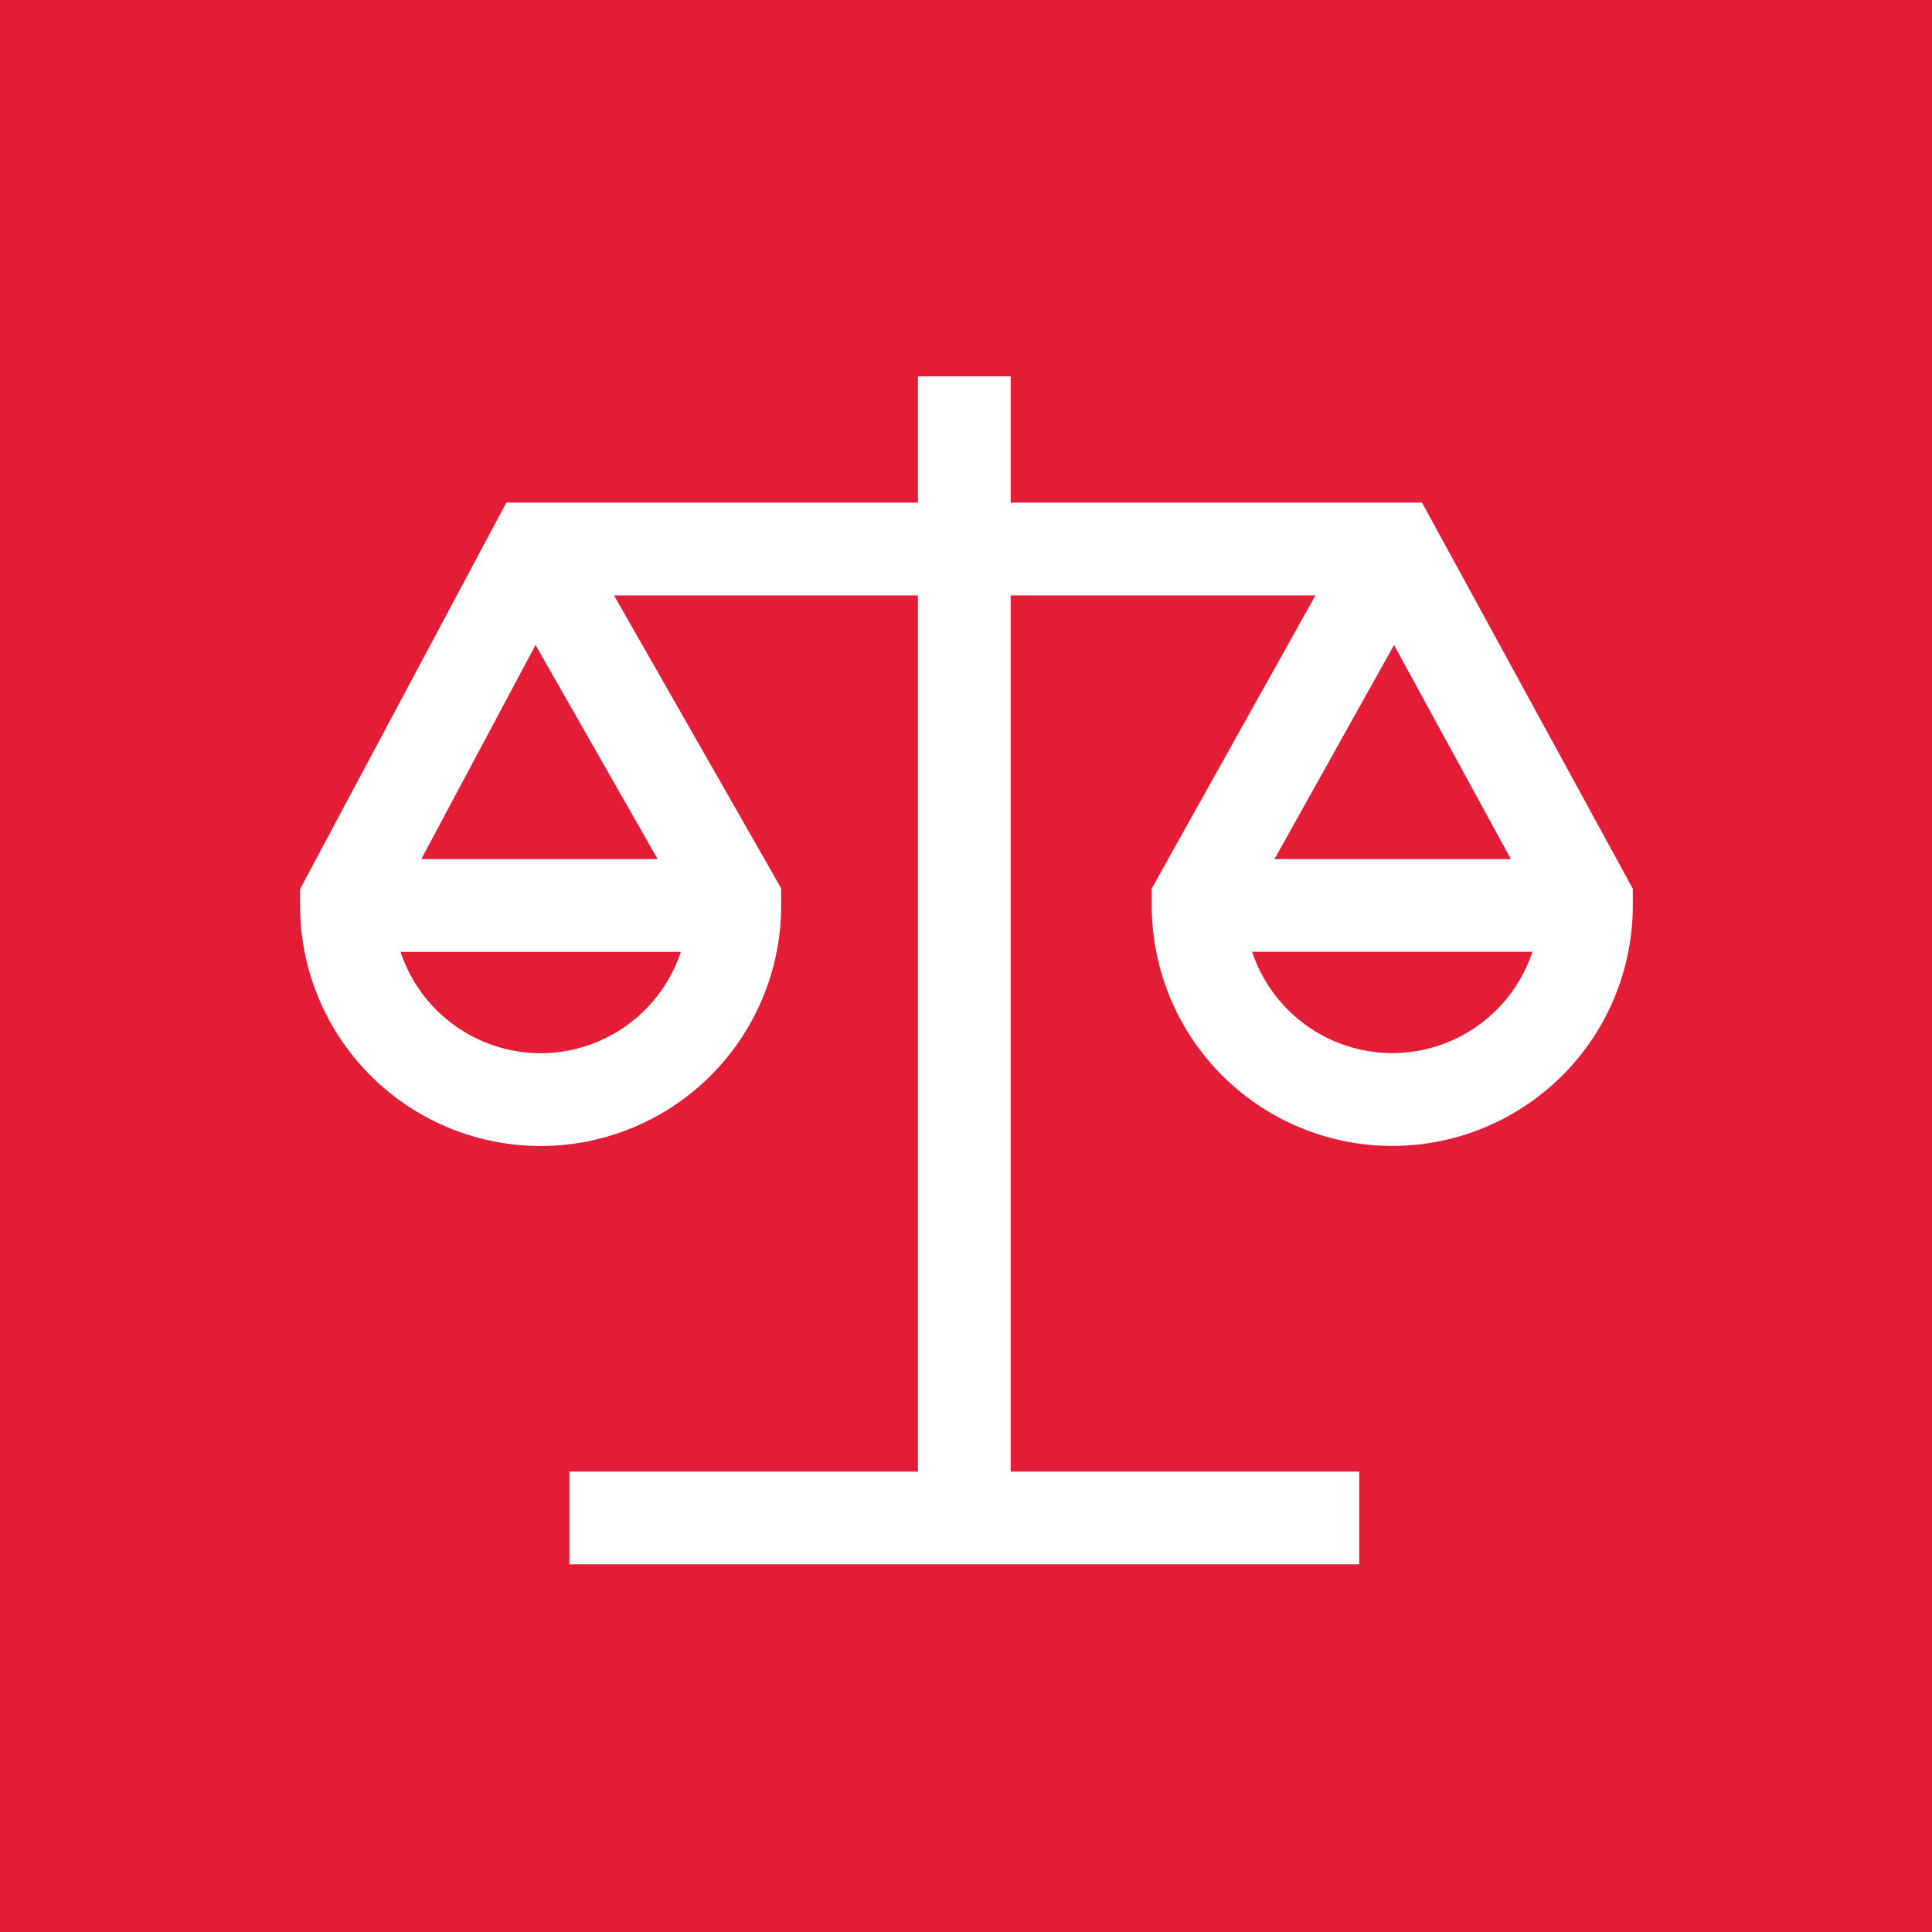 <?xml version="1.0" encoding="UTF-8"?> <svg xmlns="http://www.w3.org/2000/svg" width="89" height="89" viewBox="0 0 89 89"><g id="Group_236" data-name="Group 236" transform="translate(-5400 589)"><g id="Group_230" data-name="Group 230" transform="translate(5400 -588.981)"><rect id="Rectangle_370" data-name="Rectangle 370" width="89" height="89" transform="translate(0 -0.019)" fill="#e41d37"></rect><path id="Path_3877" data-name="Path 3877" d="M129.128,674.176H110.18v-5.817h-4.274v5.817H86.945l-9.5,17.8v.757a11.08,11.08,0,0,0,22.16,0v-.79l-7.7-13.494h14v40.363H89.85v4.273h36.386v-4.273H110.18V678.45h14.038l-7.541,13.5v.779a11.08,11.08,0,0,0,22.16,0v-.768Zm-40.6,25.363a6.814,6.814,0,0,1-6.457-4.669H94.984a6.814,6.814,0,0,1-6.457,4.669m5.39-8.943H83.029l5.261-9.862Zm33.921-9.862,5.382,9.862H122.331Zm-.081,18.8a6.814,6.814,0,0,1-6.457-4.669h12.914a6.814,6.814,0,0,1-6.457,4.669" transform="translate(-63.62 -651.04)" fill="#fff"></path></g></g></svg> 